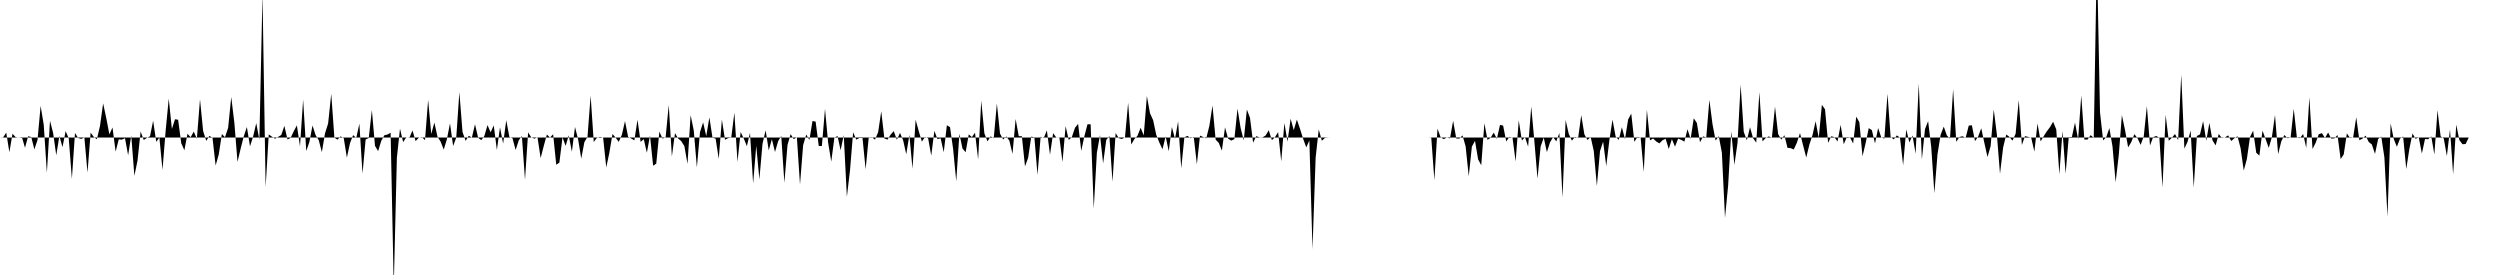 <svg viewBox="0 0 200 22" >
<polyline points="0,11 0.25,10.99 0.50,10.61 0.75,12.18 1,10.70 1.25,10.97 1.50,11.01 1.75,10.96 2,11.82 2.25,10.90 2.50,10.96 2.75,11.95 3,11.20 3.25,8.47 3.50,9.99 3.75,13.82 4,9.66 4.25,10.64 4.50,12.42 4.75,10.88 5,11.77 5.25,10.49 5.50,11.07 5.75,14.31 6,10.64 6.25,11.04 6.50,11.11 6.75,11 7,13.81 7.25,10.61 7.50,10.95 7.75,11.14 8,10.07 8.25,8.27 8.50,9.44 8.75,10.75 9,10.20 9.25,12.13 9.50,11.15 9.75,11.17 10,11.06 10.25,12.42 10.50,10.84 10.75,14.06 11,12.86 11.25,10.52 11.50,11.20 11.75,11.03 12,10.90 12.25,9.66 12.50,11.35 12.75,11 13,13.59 13.25,10.48 13.50,7.89 13.75,10.32 14,9.54 14.25,9.58 14.50,11.46 14.75,12.02 15,10.70 15.25,10.98 15.50,10.53 15.75,11.10 16,7.94 16.25,10.48 16.50,11.27 16.75,10.87 17,11.02 17.25,13.24 17.50,12.36 17.75,10.72 18,10.98 18.25,10.23 18.50,7.76 18.75,9.84 19,12.95 19.25,11.90 19.50,10.91 19.75,10.16 20,11.71 20.25,10.92 20.50,9.85 20.75,11.18 21,-0.48 21.25,14.97 21.50,10.75 21.75,10.93 22,11.10 22.25,10.95 22.50,10.80 22.75,10.07 23,11.16 23.25,11.03 23.50,10.50 23.75,10.03 24,11.70 24.25,7.97 24.50,12.08 24.75,11.36 25,10.04 25.25,10.81 25.50,11.22 25.75,12.17 26,10.67 26.25,9.88 26.50,7.50 26.75,11.01 27,11.17 27.25,10.91 27.50,11.05 27.75,12.61 28,11.45 28.25,10.81 28.50,11.04 28.75,9.89 29,13.89 29.25,11.16 29.50,11.04 29.75,8.80 30,11.67 30.25,12.09 30.50,11.27 30.75,10.82 31,10.76 31.25,10.62 31.50,22.96 31.75,12.62 32,10.29 32.25,11.37 32.50,10.99 32.75,11.02 33,10.44 33.25,11.29 33.50,11.02 33.75,10.97 34,11.21 34.25,7.99 34.50,10.72 34.75,9.81 35,10.94 35.25,11.33 35.50,11.97 35.75,11.14 36,9.87 36.25,11.68 36.50,11.01 36.75,7.37 37,10.55 37.25,11.27 37.50,10.86 37.75,11.01 38,9.94 38.25,11.02 38.50,11.21 38.75,10.88 39,10.01 39.25,10.59 39.50,10.03 39.75,12 40,10.19 40.25,11.49 40.50,9.62 40.75,10.96 41,11.06 41.25,12 41.50,11.23 41.75,10.88 42,14.39 42.25,10.59 42.50,10.99 42.75,11.09 43,10.98 43.25,12.65 43.50,11.68 43.75,10.76 44,11.01 44.25,10.74 44.50,13.18 44.75,13.01 45,10.99 45.25,11.67 45.50,10.83 45.75,12.14 46,10.16 46.25,11.15 46.50,12.69 46.75,11.37 47,10.95 47.25,7.65 47.50,11.36 47.75,11.03 48,10.95 48.25,11.01 48.50,13.39 48.75,12.21 49,10.72 49.25,11.01 49.50,11.35 49.75,10.78 50,9.69 50.25,10.95 50.50,11.08 50.75,11.23 51,9.58 51.25,11.35 51.50,11.13 51.75,12.22 52,10.84 52.25,13.26 52.50,13.09 52.75,10.53 53,11.09 53.25,10.98 53.50,8.40 53.75,12.52 54,10.65 54.25,11.08 54.50,11.29 54.75,11.69 55,13.11 55.25,9.21 55.50,10.43 55.75,13.39 56,10.57 56.25,9.79 56.50,10.89 56.75,9.39 57,11.02 57.25,11.09 57.50,12.71 57.75,9.56 58,11.18 58.25,11.05 58.50,11.01 58.75,9.01 59,12.95 59.25,10.56 59.50,11.08 59.75,11.69 60,10.63 60.25,14.68 60.50,11.66 60.75,14.35 61,11.51 61.25,10.42 61.50,12.03 61.75,11.13 62,12.16 62.25,11.30 62.50,10.87 62.75,14.62 63,11.60 63.25,10.73 63.50,11.13 63.75,10.98 64,14.77 64.25,11.62 64.50,10.76 64.75,11.20 65,9.68 65.25,9.73 65.50,11.68 65.75,11.68 66,8.71 66.25,11.41 66.50,12.93 66.75,11.02 67,10.88 67.25,12.02 67.50,10.81 67.75,15.75 68,13.63 68.25,10.58 68.50,11.17 68.75,11.04 69,11.04 69.25,13.54 69.50,10.98 69.75,10.98 70,11.17 70.25,10.58 70.50,8.90 70.75,11.08 71,11.17 71.25,10.77 71.50,10.49 71.75,11.18 72,10.63 72.25,11.22 72.50,12.34 72.75,10.79 73,13.50 73.25,9.58 73.50,10.49 73.75,11.33 74,10.96 74.25,11.06 74.50,12.45 74.75,10.47 75,11.13 75.25,11.06 75.50,12.18 75.75,10.02 76,10.17 76.25,11.92 76.50,14.50 76.75,10.70 77,11.88 77.25,12.18 77.50,10.75 77.75,10.97 78,10.62 78.25,12.75 78.50,8.05 78.75,10.67 79,11.31 79.25,10.91 79.50,11.05 79.75,8.28 80,10.68 80.25,11.16 80.50,10.91 80.75,11.26 81,12.31 81.25,9.52 81.50,10.89 81.75,10.90 82,13.31 82.25,12.63 82.50,10.93 82.75,10.98 83,13.99 83.25,10.94 83.50,11.04 83.75,10.43 84,12.38 84.25,10.65 84.50,11 84.75,10.99 85,12.96 85.25,10.09 85.50,11.20 85.75,10.96 86,10.22 86.25,9.91 86.50,12.07 86.75,10.90 87,9.94 87.25,9.94 87.50,16.69 87.75,12.22 88,10.81 88.25,13.07 88.50,11.20 88.75,10.88 89,14.54 89.25,10.64 89.50,11.05 89.75,11.12 90,10.98 90.25,8.22 90.50,11.56 90.75,11.13 91,10.86 91.25,10.22 91.50,10.83 91.75,7.68 92,9.06 92.25,9.61 92.50,10.79 92.75,11.41 93,11.94 93.25,10.91 93.50,12.10 93.75,10.16 94,11.11 94.25,9.71 94.50,13.47 94.75,10.98 95,10.87 95.25,11.06 95.50,10.95 95.75,13.14 96,10.85 96.25,10.96 96.50,11.07 96.75,10.06 97,8.44 97.25,11.17 97.50,11.43 97.75,12.05 98,10.19 98.25,11.09 98.50,11.25 98.75,11.13 99,8.69 99.25,10.24 99.50,11.23 99.75,8.76 100,9.43 100.25,11.42 100.50,10.89 100.75,10.99 101,10.99 101.25,10.84 101.50,10.42 101.75,11.21 102,10.97 102.25,10.57 102.50,12.91 102.75,9.84 103,11.33 103.25,9.50 103.50,10.41 103.75,9.57 104,10.30 104.25,11.10 104.50,11.79 104.75,11.24 105,19.94 105.25,12.62 105.50,10.35 105.75,11.26 106,11.03 106.25,11.01 106.50,11 106.75,11 107,11 107.25,11 107.50,11 107.75,11 108,11 108.25,11 108.50,11 108.75,11 109,11 109.25,11 109.50,11 109.75,11 110,11 110.25,11 110.50,11 110.75,11 111,11 111.25,11 111.50,11 111.75,11 112,11 112.25,11 112.50,11 112.75,11 113,11 113.25,11 113.50,11 113.75,11 114,11 114.25,11 114.50,10.99 114.75,14.42 115,10.29 115.25,10.98 115.50,11.13 115.75,11 116,11.07 116.25,9.66 116.50,11.08 116.75,11.09 117,10.83 117.25,11.71 117.50,14.10 117.75,11.73 118,11.27 118.25,12.75 118.50,13.22 118.75,9.86 119,11.19 119.25,11.02 119.50,10.61 119.75,11.11 120,9.99 120.25,10.05 120.50,11.32 120.75,10.95 121,11.01 121.25,12.91 121.50,9.63 121.75,11.24 122,10.97 122.25,11.73 122.50,8.52 122.75,11.30 123,14.29 123.25,11.72 123.50,11.01 123.75,12.17 124,11.39 124.25,10.97 124.50,11.31 124.75,10.64 125,15.81 125.25,9.60 125.50,10.71 125.75,11.25 126,10.95 126.25,11.04 126.50,9.21 126.75,10.75 127,11.20 127.25,10.95 127.50,12.07 127.75,14.88 128,12.09 128.25,11.33 128.50,13.28 128.75,11.21 129,9.57 129.25,10.92 129.50,11.19 129.75,10.18 130,11.13 130.25,9.56 130.50,9.09 130.75,11.35 131,10.95 131.25,11 131.50,13.75 131.75,8.78 132,11.23 132.25,11.08 132.50,11.32 132.75,11.47 133,11.22 133.25,11.10 133.50,11.92 133.75,11.13 134,11.73 134.25,11.09 134.50,11.19 134.75,11.33 135,10.34 135.25,11.12 135.50,9.46 135.75,9.84 136,11.38 136.25,10.91 136.50,11 136.75,7.99 137,9.93 137.25,11.25 137.50,10.89 137.75,12.21 138,17.43 138.25,14.85 138.50,10.51 138.75,13.19 139,11.44 139.25,6.77 139.50,10.55 139.75,11.23 140,10.18 140.25,11.06 140.50,11.41 140.75,7.37 141,11.31 141.25,11.05 141.50,10.91 141.75,11.03 142,8.53 142.25,10.72 142.50,11.17 142.75,10.82 143,11.83 143.25,11.85 143.50,11.96 143.75,11.42 144,10.65 144.25,11.64 144.50,12.60 144.75,11.57 145,10.81 145.25,9.70 145.50,11.03 145.75,8.39 146,8.74 146.25,11.43 146.50,10.90 146.75,10.97 147,11.32 147.25,9.99 147.50,11.54 147.75,10.96 148,10.99 148.25,11.48 148.50,9.33 148.75,9.78 149,12.50 149.25,11.45 149.50,10.25 149.75,10.41 150,11.48 150.25,10.24 150.50,10.99 150.75,11.09 151,7.50 151.25,10.96 151.50,11.15 151.75,10.83 152,11.02 152.25,13.22 152.50,10.35 152.75,11.40 153,10.84 153.25,12.30 153.50,6.68 153.75,12.75 154,10.33 154.25,9.69 154.50,11.78 154.75,15.46 155,12.34 155.25,10.78 155.50,10.13 155.75,10.84 156,11.09 156.25,7.14 156.50,11.35 156.75,10.96 157,10.90 157.25,11.03 157.50,10.05 157.75,10.02 158,11.29 158.25,10.93 158.50,10.26 158.75,11.44 159,12.56 159.25,11.69 159.50,8.76 159.75,10.76 160,13.91 160.25,11.80 160.50,10.76 160.75,10.95 161,11.25 161.25,10.70 161.50,8.01 161.75,11.60 162,10.89 162.25,10.95 162.50,11.03 162.75,12.13 163,9.88 163.25,11.31 163.50,10.89 163.75,10.50 164,10.17 164.25,9.74 164.50,10.35 164.75,13.95 165,10.48 165.25,13.89 165.50,10.97 165.75,10.96 166,9.81 166.25,11.15 166.50,7.63 166.75,11.17 167,11.17 167.25,10.81 167.50,11.03 167.75,-3.67 168,8.98 168.25,11.23 168.50,10.97 168.75,10.25 169,11.72 169.25,14.58 169.50,12.42 169.75,9.21 170,10.39 170.25,11.79 170.50,11.37 170.75,10.73 171,11.06 171.25,11.59 171.50,10.91 171.75,8.49 172,11.64 172.25,10.97 172.50,10.88 172.75,11.02 173,14.99 173.25,9.19 173.50,11.26 173.75,11.02 174,10.72 174.25,11.21 174.50,5.97 174.75,11.89 175,11.35 175.25,10.44 175.50,15.01 175.75,10.88 176,10.75 176.25,9.69 176.50,11.26 176.75,9.83 177,11.23 177.25,11.63 177.50,10.72 177.75,11.04 178,10.99 178.25,10.83 178.50,11.28 178.75,11.06 179,10.90 179.25,11.87 179.50,13.64 179.75,12.72 180,10.96 180.25,10.46 180.50,12.22 180.75,12.45 181,10.45 181.25,11.13 181.50,11.83 181.75,10.97 182,9.20 182.25,12.33 182.50,11.32 182.75,10.80 183,11.06 183.25,11 183.50,8.70 183.75,11.01 184,11.05 184.25,10.72 184.50,11.83 184.75,7.79 185,11.92 185.25,11.43 185.50,10.74 185.75,10.65 186,11.04 186.25,10.60 186.50,11.09 186.75,11.07 187,10.80 187.25,12.73 187.50,12.35 187.75,10.67 188,11.04 188.25,11 188.50,9.38 188.75,11.22 189,11.09 189.25,10.85 189.50,11.36 189.75,11.56 190,12.31 190.25,11.12 190.50,10.92 190.75,12.58 191,17.34 191.25,9.87 191.50,11.12 191.75,11.74 192,11.09 192.25,10.92 192.50,13.52 192.75,11.91 193,10.68 193.25,11.11 193.50,10.99 193.75,12.28 194,11.12 194.25,11.14 194.50,10.91 194.75,12.36 195,8.81 195.25,10.91 195.50,11.08 195.75,12.48 196,10.36 196.25,13.95 196.50,9.97 196.75,11.21 197,11.54 197.25,11.52 197.50,11 197.75,11 198,11 198.25,11 198.50,11 198.75,11 199,11 199.25,11 199.50,11 199.75,11 " />
</svg>